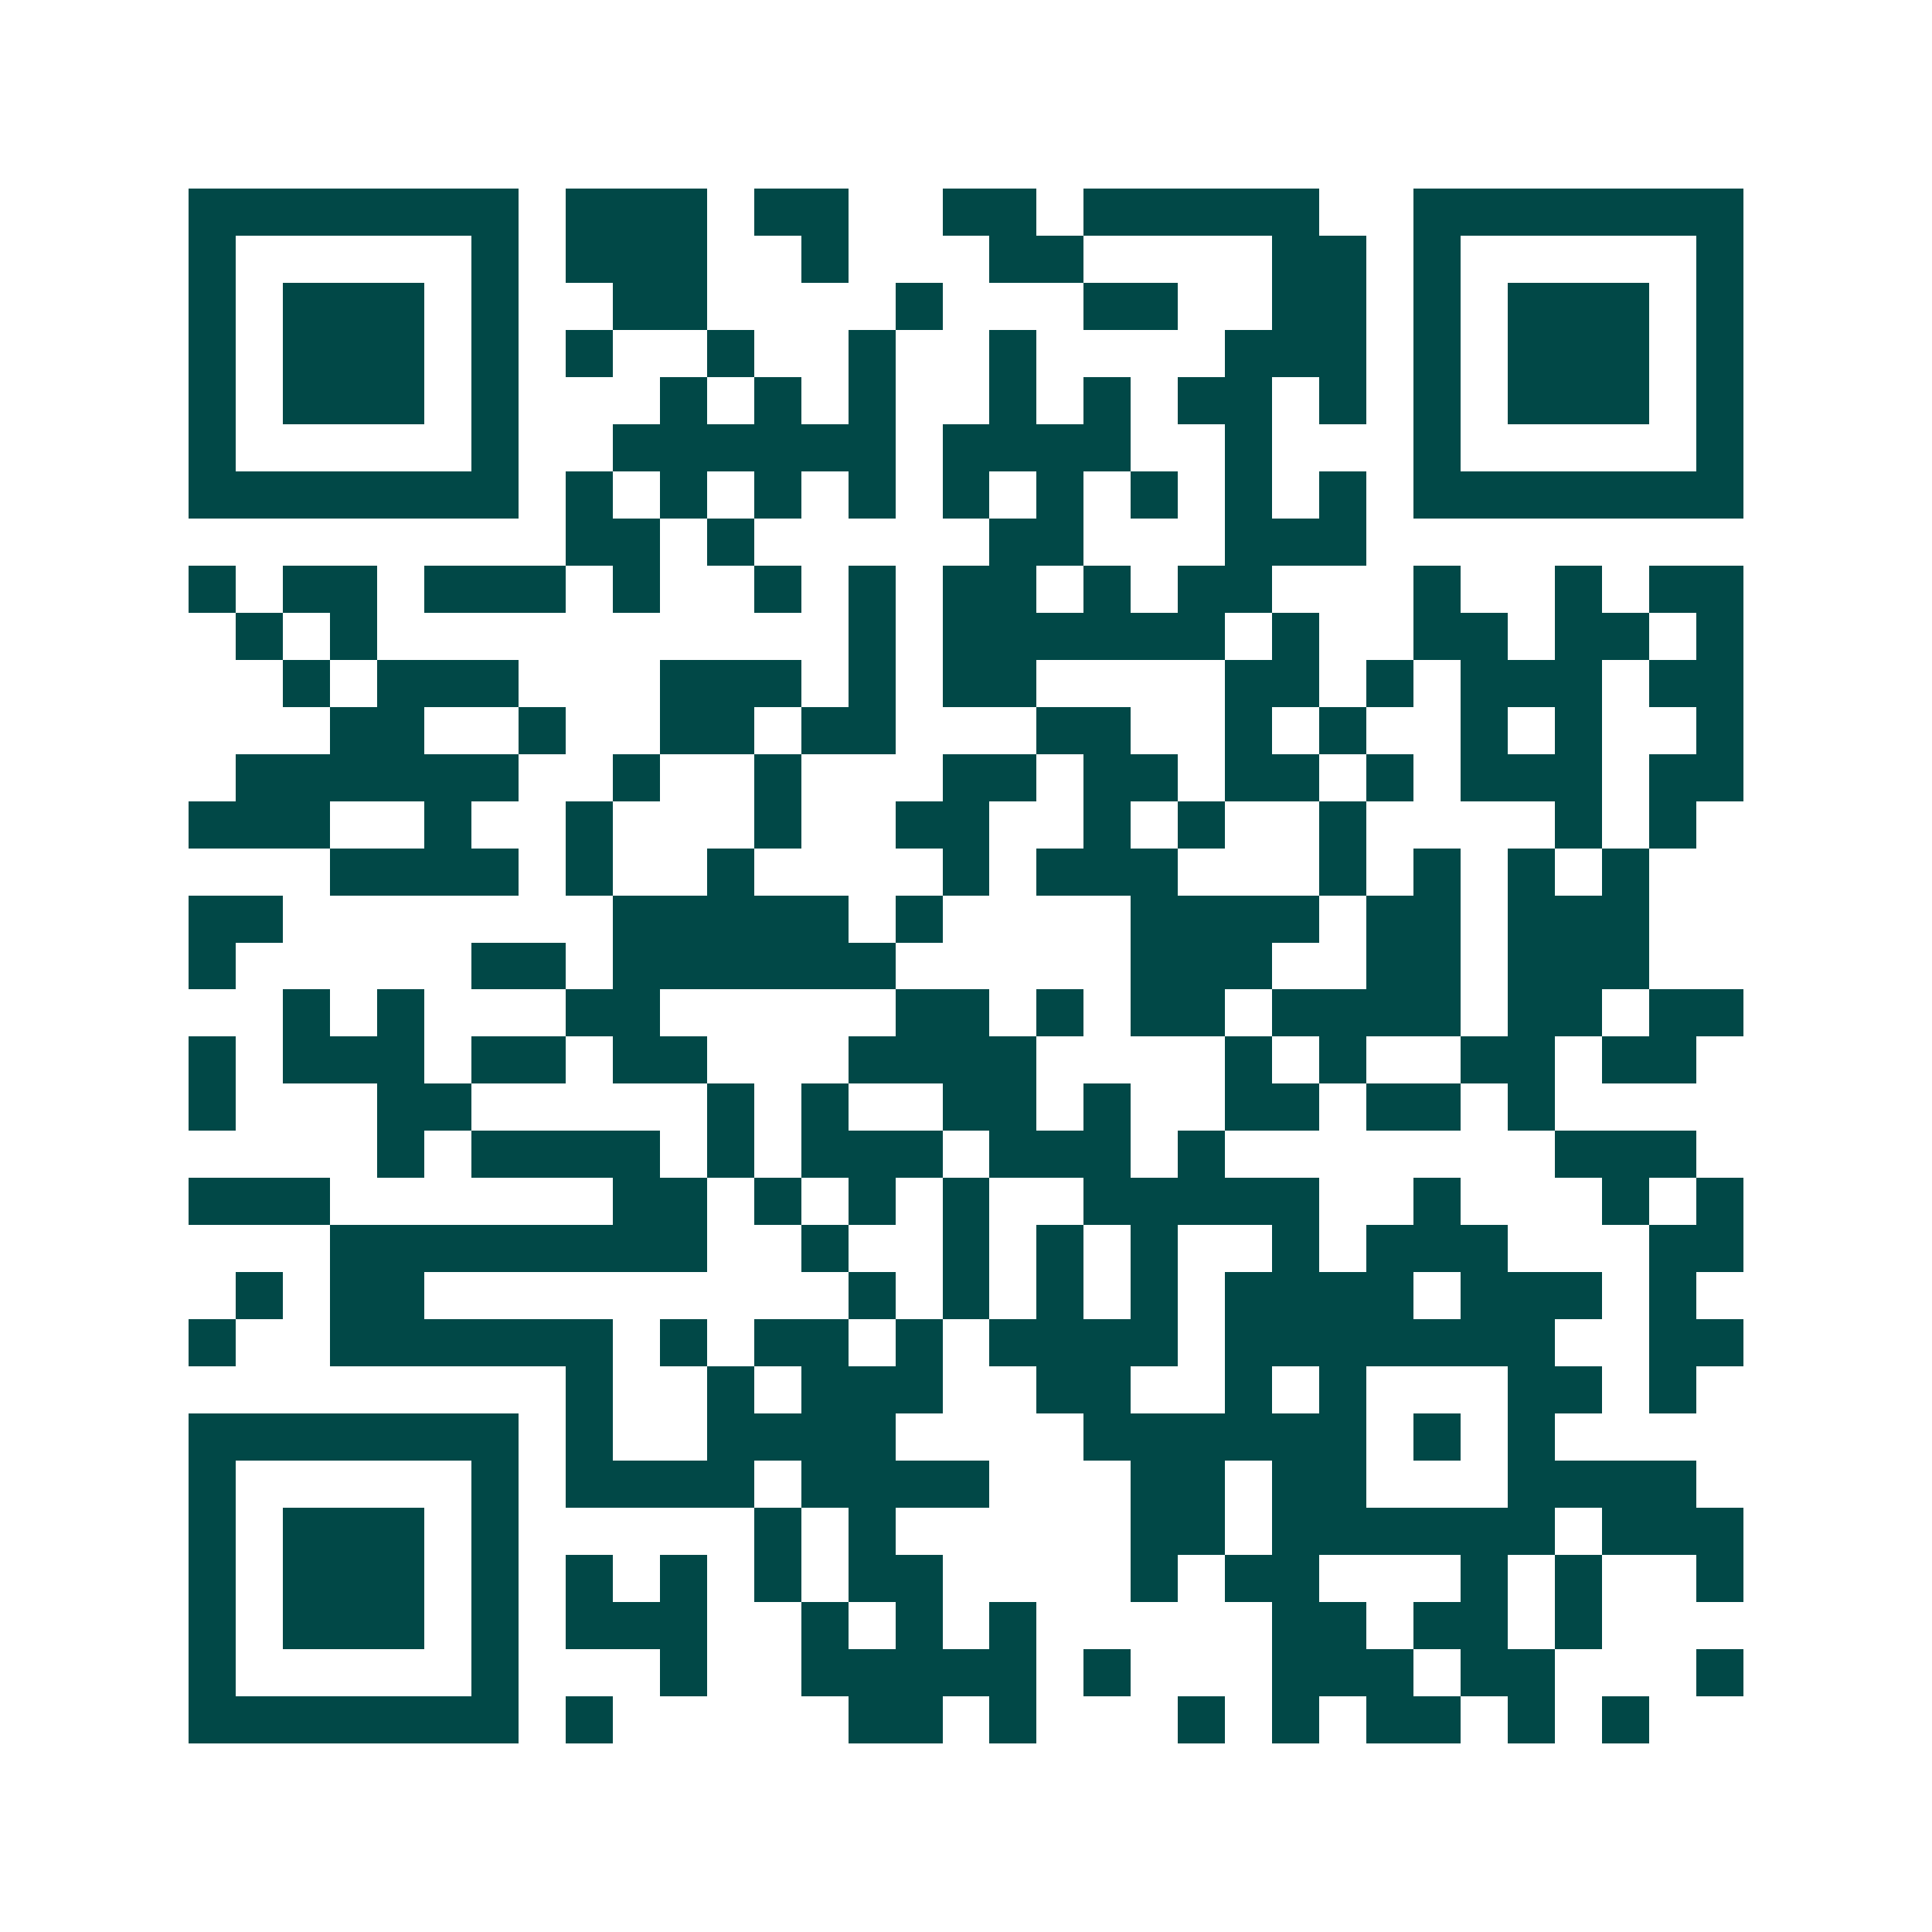 <svg xmlns="http://www.w3.org/2000/svg" width="200" height="200" viewBox="0 0 41 41" shape-rendering="crispEdges"><path fill="#ffffff" d="M0 0h41v41H0z"/><path stroke="#014847" d="M4 4.5h7m1 0h3m1 0h2m2 0h2m1 0h5m2 0h7M4 5.5h1m5 0h1m1 0h3m2 0h1m3 0h2m4 0h2m1 0h1m5 0h1M4 6.5h1m1 0h3m1 0h1m2 0h2m4 0h1m3 0h2m2 0h2m1 0h1m1 0h3m1 0h1M4 7.5h1m1 0h3m1 0h1m1 0h1m2 0h1m2 0h1m2 0h1m4 0h3m1 0h1m1 0h3m1 0h1M4 8.5h1m1 0h3m1 0h1m3 0h1m1 0h1m1 0h1m2 0h1m1 0h1m1 0h2m1 0h1m1 0h1m1 0h3m1 0h1M4 9.5h1m5 0h1m2 0h6m1 0h4m2 0h1m3 0h1m5 0h1M4 10.5h7m1 0h1m1 0h1m1 0h1m1 0h1m1 0h1m1 0h1m1 0h1m1 0h1m1 0h1m1 0h7M12 11.5h2m1 0h1m5 0h2m3 0h3M4 12.5h1m1 0h2m1 0h3m1 0h1m2 0h1m1 0h1m1 0h2m1 0h1m1 0h2m3 0h1m2 0h1m1 0h2M5 13.5h1m1 0h1m10 0h1m1 0h6m1 0h1m2 0h2m1 0h2m1 0h1M6 14.5h1m1 0h3m3 0h3m1 0h1m1 0h2m4 0h2m1 0h1m1 0h3m1 0h2M7 15.5h2m2 0h1m2 0h2m1 0h2m3 0h2m2 0h1m1 0h1m2 0h1m1 0h1m2 0h1M5 16.5h6m2 0h1m2 0h1m3 0h2m1 0h2m1 0h2m1 0h1m1 0h3m1 0h2M4 17.5h3m2 0h1m2 0h1m3 0h1m2 0h2m2 0h1m1 0h1m2 0h1m4 0h1m1 0h1M7 18.5h4m1 0h1m2 0h1m4 0h1m1 0h3m3 0h1m1 0h1m1 0h1m1 0h1M4 19.5h2m7 0h5m1 0h1m4 0h4m1 0h2m1 0h3M4 20.5h1m5 0h2m1 0h6m5 0h3m2 0h2m1 0h3M6 21.5h1m1 0h1m3 0h2m5 0h2m1 0h1m1 0h2m1 0h4m1 0h2m1 0h2M4 22.5h1m1 0h3m1 0h2m1 0h2m3 0h4m4 0h1m1 0h1m2 0h2m1 0h2M4 23.5h1m3 0h2m5 0h1m1 0h1m2 0h2m1 0h1m2 0h2m1 0h2m1 0h1M8 24.5h1m1 0h4m1 0h1m1 0h3m1 0h3m1 0h1m7 0h3M4 25.5h3m6 0h2m1 0h1m1 0h1m1 0h1m2 0h5m2 0h1m3 0h1m1 0h1M7 26.5h8m2 0h1m2 0h1m1 0h1m1 0h1m2 0h1m1 0h3m3 0h2M5 27.5h1m1 0h2m9 0h1m1 0h1m1 0h1m1 0h1m1 0h4m1 0h3m1 0h1M4 28.5h1m2 0h6m1 0h1m1 0h2m1 0h1m1 0h4m1 0h7m2 0h2M12 29.5h1m2 0h1m1 0h3m2 0h2m2 0h1m1 0h1m3 0h2m1 0h1M4 30.5h7m1 0h1m2 0h4m4 0h6m1 0h1m1 0h1M4 31.5h1m5 0h1m1 0h4m1 0h4m3 0h2m1 0h2m3 0h4M4 32.5h1m1 0h3m1 0h1m5 0h1m1 0h1m5 0h2m1 0h6m1 0h3M4 33.5h1m1 0h3m1 0h1m1 0h1m1 0h1m1 0h1m1 0h2m4 0h1m1 0h2m3 0h1m1 0h1m2 0h1M4 34.5h1m1 0h3m1 0h1m1 0h3m2 0h1m1 0h1m1 0h1m5 0h2m1 0h2m1 0h1M4 35.5h1m5 0h1m3 0h1m2 0h5m1 0h1m3 0h3m1 0h2m3 0h1M4 36.5h7m1 0h1m5 0h2m1 0h1m3 0h1m1 0h1m1 0h2m1 0h1m1 0h1"/></svg>
